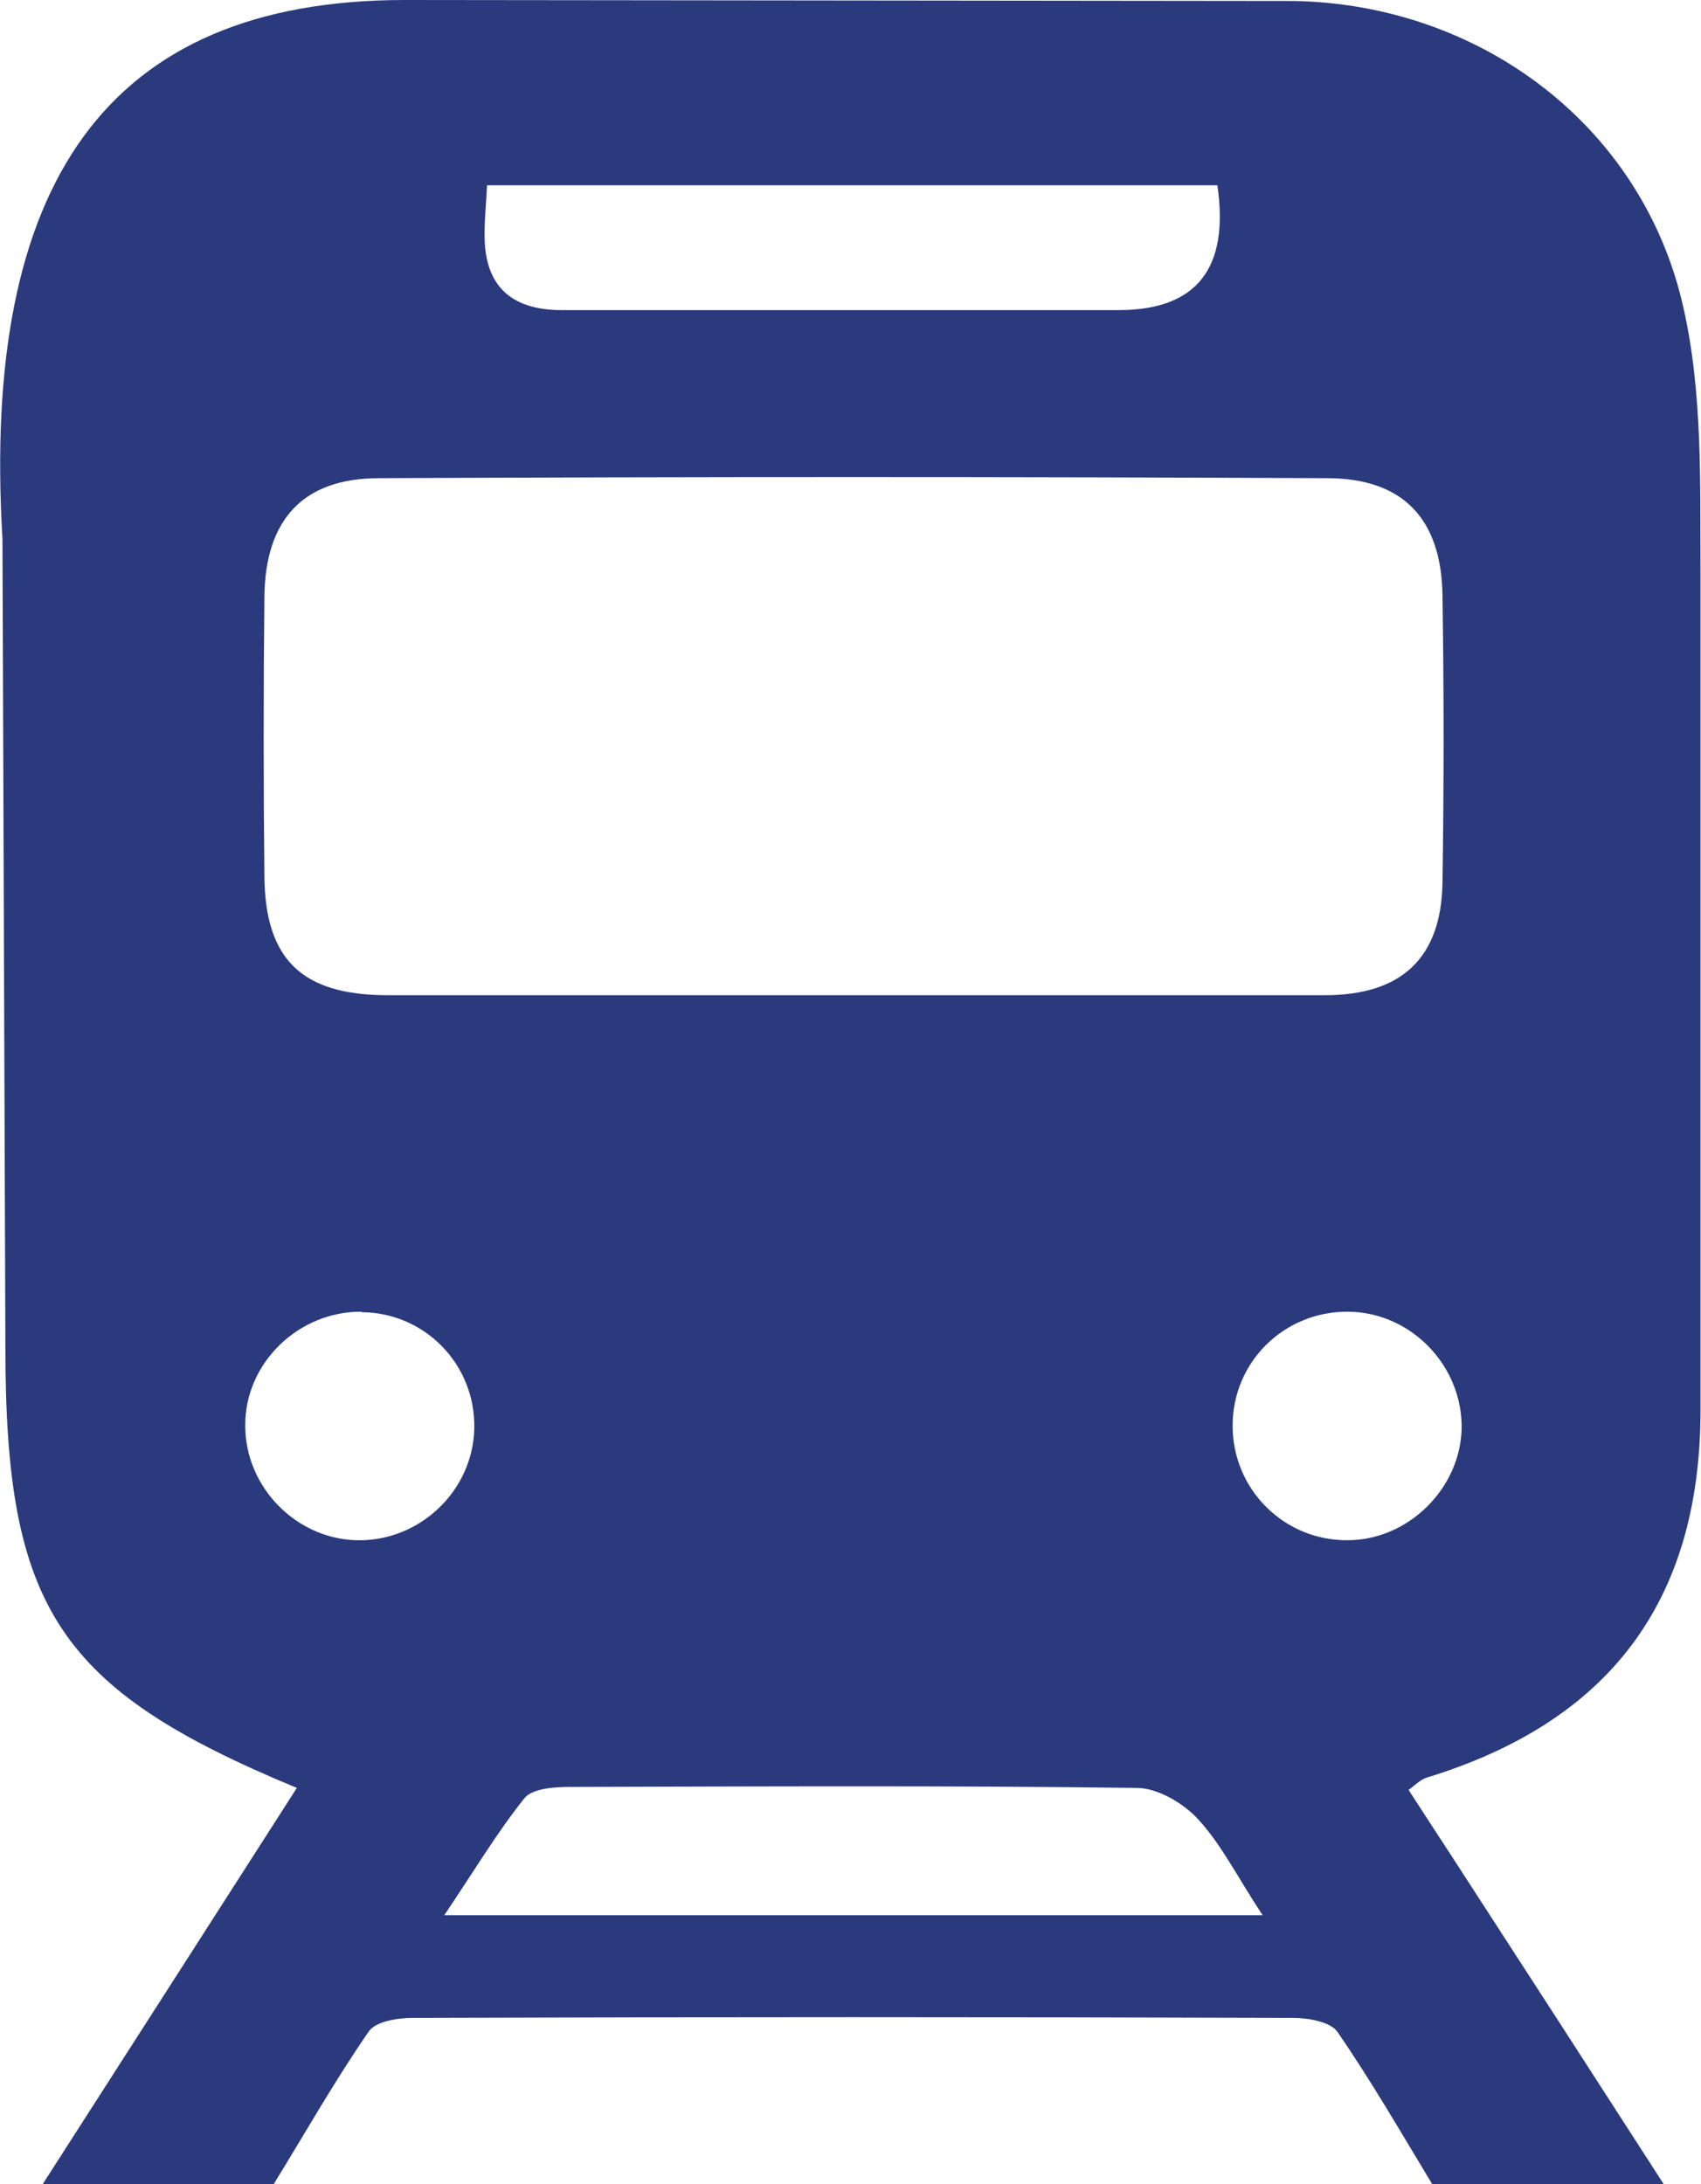<?xml version="1.0" encoding="UTF-8"?><svg id="Layer_2" xmlns="http://www.w3.org/2000/svg" viewBox="0 0 34.61 44.44"><defs><style>.cls-1{fill:#2a3a7d;}</style></defs><g id="de"><path class="cls-1" d="m26.33.02c3.79.07,7.09,2.54,7.92,6.23.4,1.76.34,3.63.35,5.45,0,.19,0,17.05,0,17.05-.02,3.86-1.88,6.29-5.57,7.42-.13.04-.23.15-.37.25.29.45.56.86.82,1.26,1.46,2.25,2.92,4.51,4.37,6.76h-4.71c-.63-1.04-1.24-2.1-1.93-3.1-.14-.2-.59-.28-.89-.28-5.98-.02-11.96-.02-17.93,0-.3,0-.75.07-.89.28-.69,1-1.29,2.06-1.93,3.1H.87c1.72-2.68,3.44-5.36,5.17-8.06C1.19,34.37.11,32.72.11,27.43L.05,10.96C-.38,3.77,2.14,0,8.24,0l18.1.02Zm-9.02,20.23c3.22,0,6.43,0,9.65,0,1.56,0,2.37-.76,2.39-2.3.03-1.94.03-3.89,0-5.83-.02-1.56-.8-2.39-2.35-2.39-6.43-.03-12.86-.03-19.29,0-1.54,0-2.31.84-2.33,2.4-.02,1.91-.02,3.81,0,5.72.02,1.69.78,2.4,2.51,2.4,3.14,0,6.28,0,9.42,0ZM9.91,3.77c-.02.39-.05.68-.05.98q-.02,1.56,1.57,1.56c3.78,0,7.55,0,11.33,0q2.38,0,2.01-2.54h-14.86Zm15.78,35.2c-.52-.79-.84-1.44-1.31-1.95-.3-.33-.83-.64-1.25-.64-3.84-.05-7.69-.03-11.54-.02-.31,0-.76.03-.92.23-.56.7-1.03,1.49-1.63,2.38h16.64ZM7.36,26.69c-1.29-.01-2.38,1.05-2.37,2.32,0,1.24,1.02,2.29,2.25,2.33,1.28.04,2.38-.99,2.41-2.27.03-1.3-1-2.36-2.29-2.37Zm17.72,2.32c0,1.3,1.05,2.34,2.34,2.33,1.23,0,2.29-1.05,2.32-2.27.02-1.28-1.03-2.37-2.31-2.38-1.3-.01-2.35,1.02-2.35,2.32Z"/></g></svg>